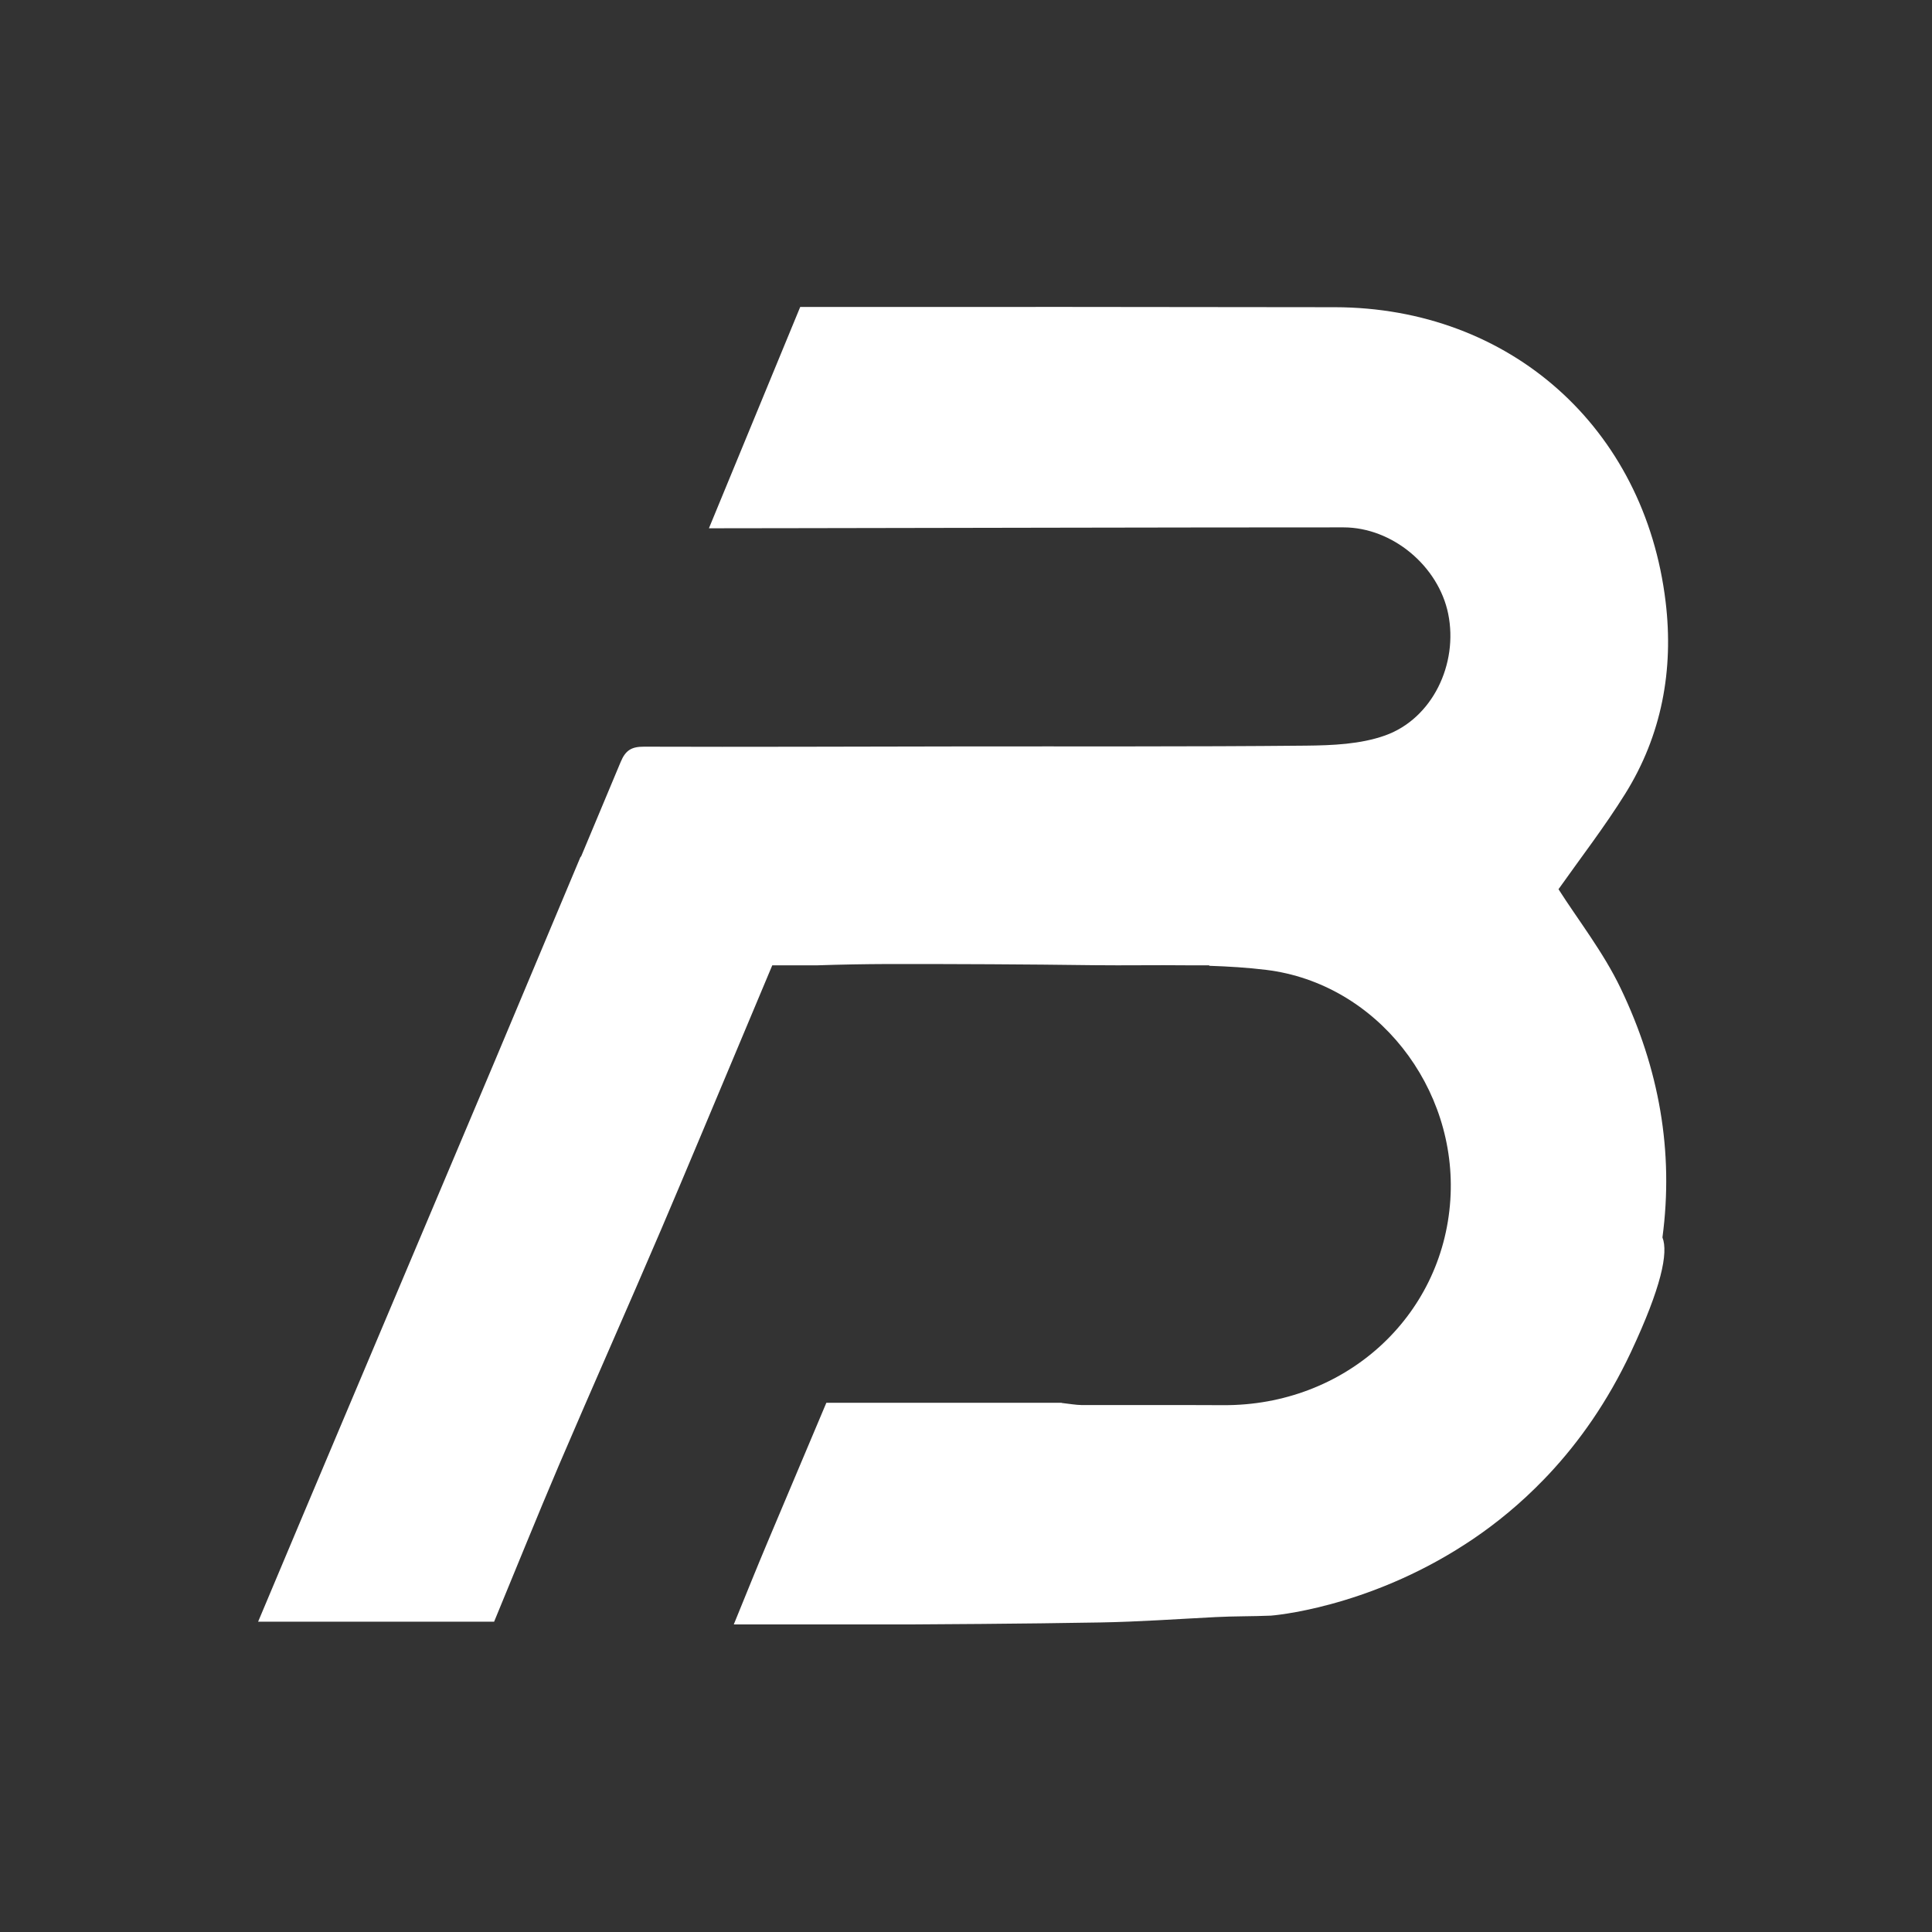 <svg version="1.0" preserveAspectRatio="xMidYMid meet" height="500" viewBox="0 0 375 375" zoomAndPan="magnify" width="500" xmlns:xlink="http://www.w3.org/1999/xlink" xmlns="http://www.w3.org/2000/svg"><rect x="0" y="0" width="375" height="375" fill="#333333" stroke="none"/><defs><clipPath id="697043d612"><path clip-rule="nonzero" d="M 50.102 59.547 L 324 59.547 L 324 315.297 L 50.102 315.297 Z M 50.102 59.547"></path></clipPath></defs><g clip-path="url(#697043d612)"><path fill-rule="nonzero" fill-opacity="1" d="M 314.562 191.816 C 311.215 184.824 306.312 178.574 302.504 172.598 C 306.871 166.422 311.461 160.469 315.426 154.113 C 322.562 142.703 324.883 129.973 323.297 116.824 C 319.25 83 293.059 59.699 259.105 59.629 C 224.527 59.57 189.922 59.559 155.32 59.582 L 137.602 102.539 C 143.176 102.527 148.738 102.527 154.301 102.516 C 189.793 102.469 225.285 102.363 260.762 102.363 C 270.277 102.363 279.215 109.898 281.094 119.145 C 283.07 128.859 278.043 139.473 268.848 142.754 C 264.078 144.457 258.609 144.68 253.449 144.73 C 230.883 144.953 208.312 144.848 185.734 144.883 C 165.496 144.906 145.25 145 125.012 144.93 C 122.586 144.918 121.426 145.617 120.48 147.875 C 117.922 154.02 115.355 160.148 112.773 166.289 L 112.691 166.289 C 97.898 201.535 96.977 203.723 96.055 205.91 C 86.195 229.262 76.312 252.609 66.457 275.961 C 61.129 288.551 55.828 301.156 50.102 314.766 L 95.91 314.766 C 100.102 304.633 104.207 294.434 108.527 284.301 C 115.082 268.977 121.863 253.758 128.422 238.422 C 133.012 227.664 137.52 216.859 149.898 187.367 L 158.68 187.367 C 163.211 187.215 167.746 187.133 172.289 187.117 C 185.652 187.105 199 187.168 212.359 187.344 C 218.371 187.414 224.422 187.297 230.434 187.367 L 234.715 187.367 L 234.715 187.461 C 238.422 187.582 242.113 187.805 245.781 188.254 C 267.262 190.895 282.953 211.145 281.508 232.918 C 280.004 255.699 261 272.859 237.449 272.742 C 228.254 272.691 219.059 272.742 209.863 272.715 C 208.785 272.703 207.723 272.492 206.066 272.312 C 206.066 272.301 206.078 272.289 206.078 272.277 L 160.395 272.277 C 156.609 281.238 152.824 290.195 149.047 299.168 C 146.871 304.328 144.785 309.523 142.395 315.379 C 151.262 315.379 159.367 315.426 167.461 315.367 C 182.824 315.262 198.184 315.191 213.543 314.918 C 221.035 314.789 228.504 314.254 235.98 313.875 C 239.531 313.688 243.117 313.746 246.68 313.594 C 246.68 313.594 265.105 312.266 284.422 299.711 C 284.906 299.391 285.391 299.07 285.875 298.754 C 290.527 295.605 295.188 291.793 299.641 287.18 C 299.957 286.859 300.254 286.551 300.562 286.219 C 306.504 279.887 312.02 272.09 316.527 262.516 C 316.551 262.469 316.574 262.398 316.609 262.34 C 322.457 249.852 323.852 243.156 322.68 240.184 C 324.906 223.473 322.043 207.402 314.562 191.816 Z M 314.562 191.816" fill="#ffffff"></path></g></svg>